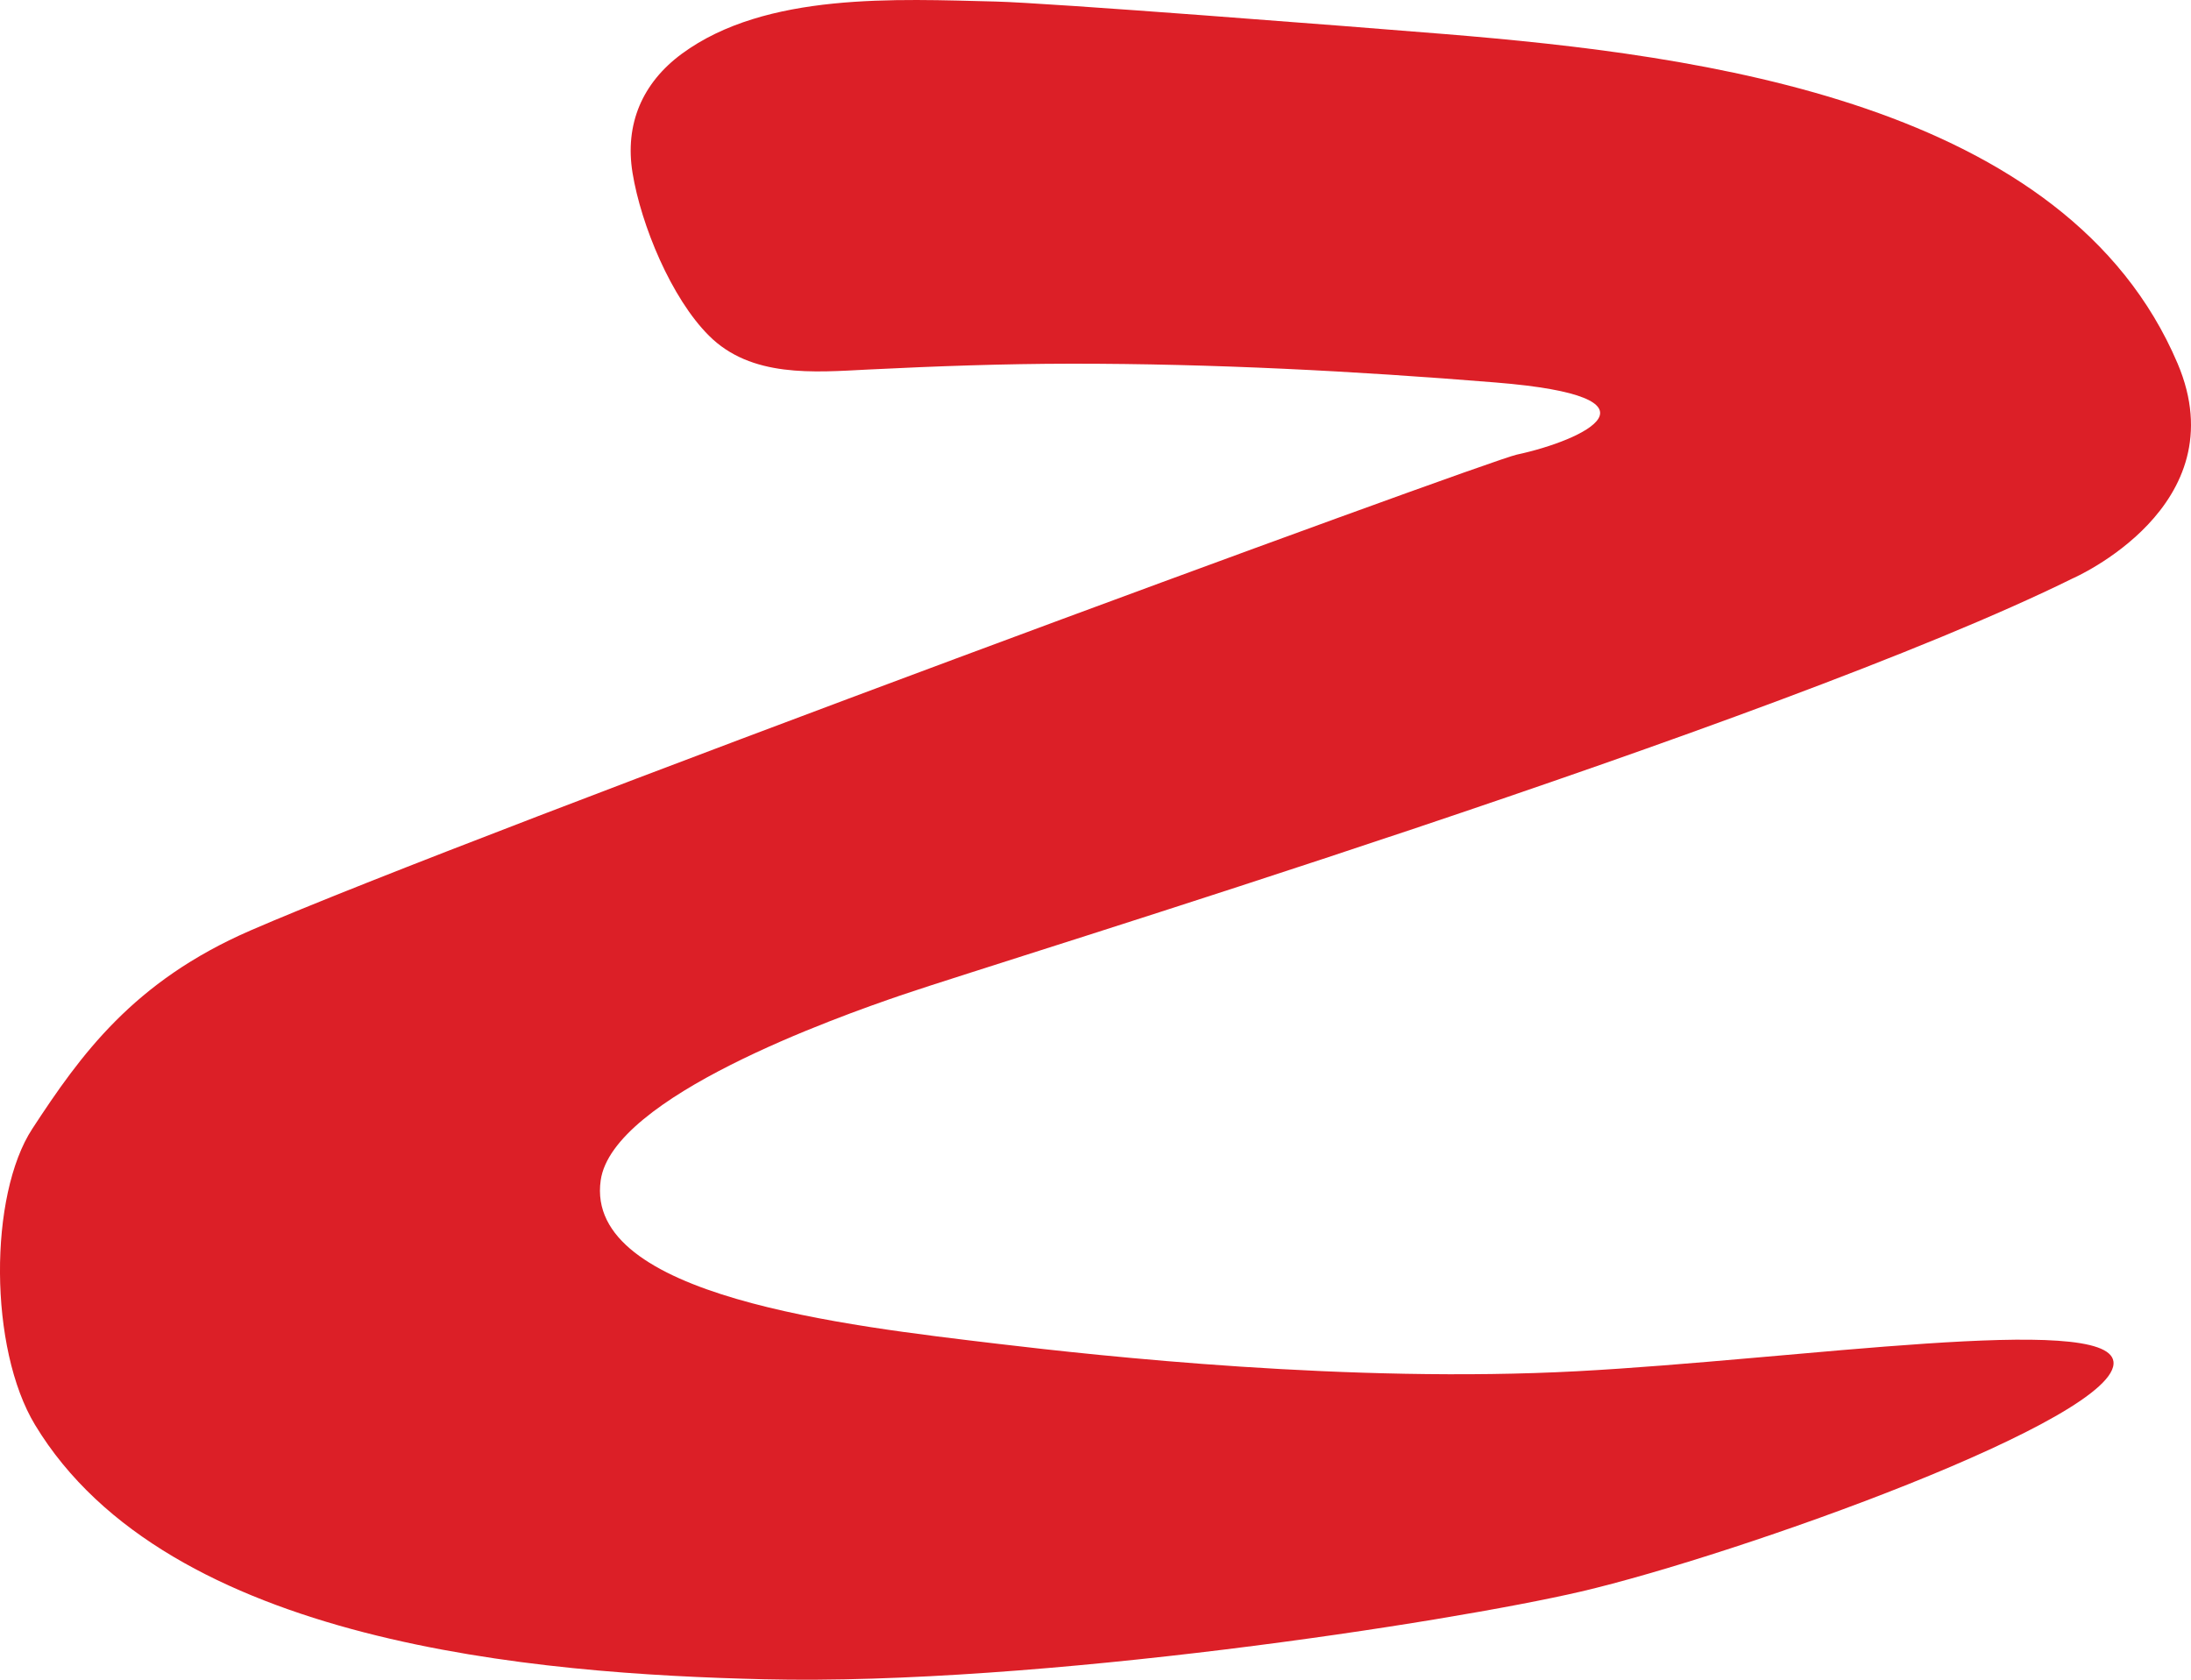 <?xml version="1.0" encoding="UTF-8"?>
<svg width="30px" height="23px" viewBox="0 0 30 23" version="1.1" xmlns="http://www.w3.org/2000/svg" xmlns:xlink="http://www.w3.org/1999/xlink">
    <title>logo-zbozi</title>
    <g id="Page-1" stroke="none" stroke-width="1" fill="none" fill-rule="evenodd">
        <g id="er-web__cenik--bonusy" transform="translate(-504, -1201)" fill="#DC1F27" fill-rule="nonzero">
            <g id="bonusy" transform="translate(0, 843)">
                <g id="content" transform="translate(484, 229)">
                    <g id="box" transform="translate(0, 105)">
                        <g id="logo-zbozi" transform="translate(20, 24)">
                            <path d="M28.378,7.921 C24.328,9.922 13.774,13.138 12.36,13.62 C11.436,13.935 8.387,15.019 8.225,16.162 C7.998,17.752 11.588,18.153 13.666,18.401 C15.067,18.568 18.487,18.942 21.594,18.776 C24.616,18.615 28.847,17.974 28.938,18.642 C29.044,19.42 23.777,21.295 21.647,21.793 C19.83,22.216 14.207,23.083 10.462,22.994 C7.346,22.92 2.297,22.516 0.48,19.511 C-0.154,18.463 -0.154,16.366 0.443,15.455 C1.104,14.444 1.825,13.438 3.427,12.742 C6.479,11.415 20.35,6.313 20.769,6.225 C21.697,6.026 22.919,5.434 20.476,5.237 C18.544,5.08 16.606,4.979 14.667,4.98 C13.739,4.981 12.814,5.014 11.887,5.06 C11.143,5.098 10.285,5.174 9.707,4.596 C9.192,4.083 8.778,3.083 8.661,2.368 C8.552,1.698 8.796,1.135 9.335,0.737 C10.487,-0.111 12.284,-0.011 13.631,0.021 C14.348,0.038 18.451,0.358 19.791,0.467 C23.317,0.756 28.297,1.403 29.816,4.976 C30.65,6.938 28.378,7.921 28.378,7.921" id="Fill-1"></path>
                        </g>
                    </g>
                </g>
            </g>
        </g>
    </g>
</svg>